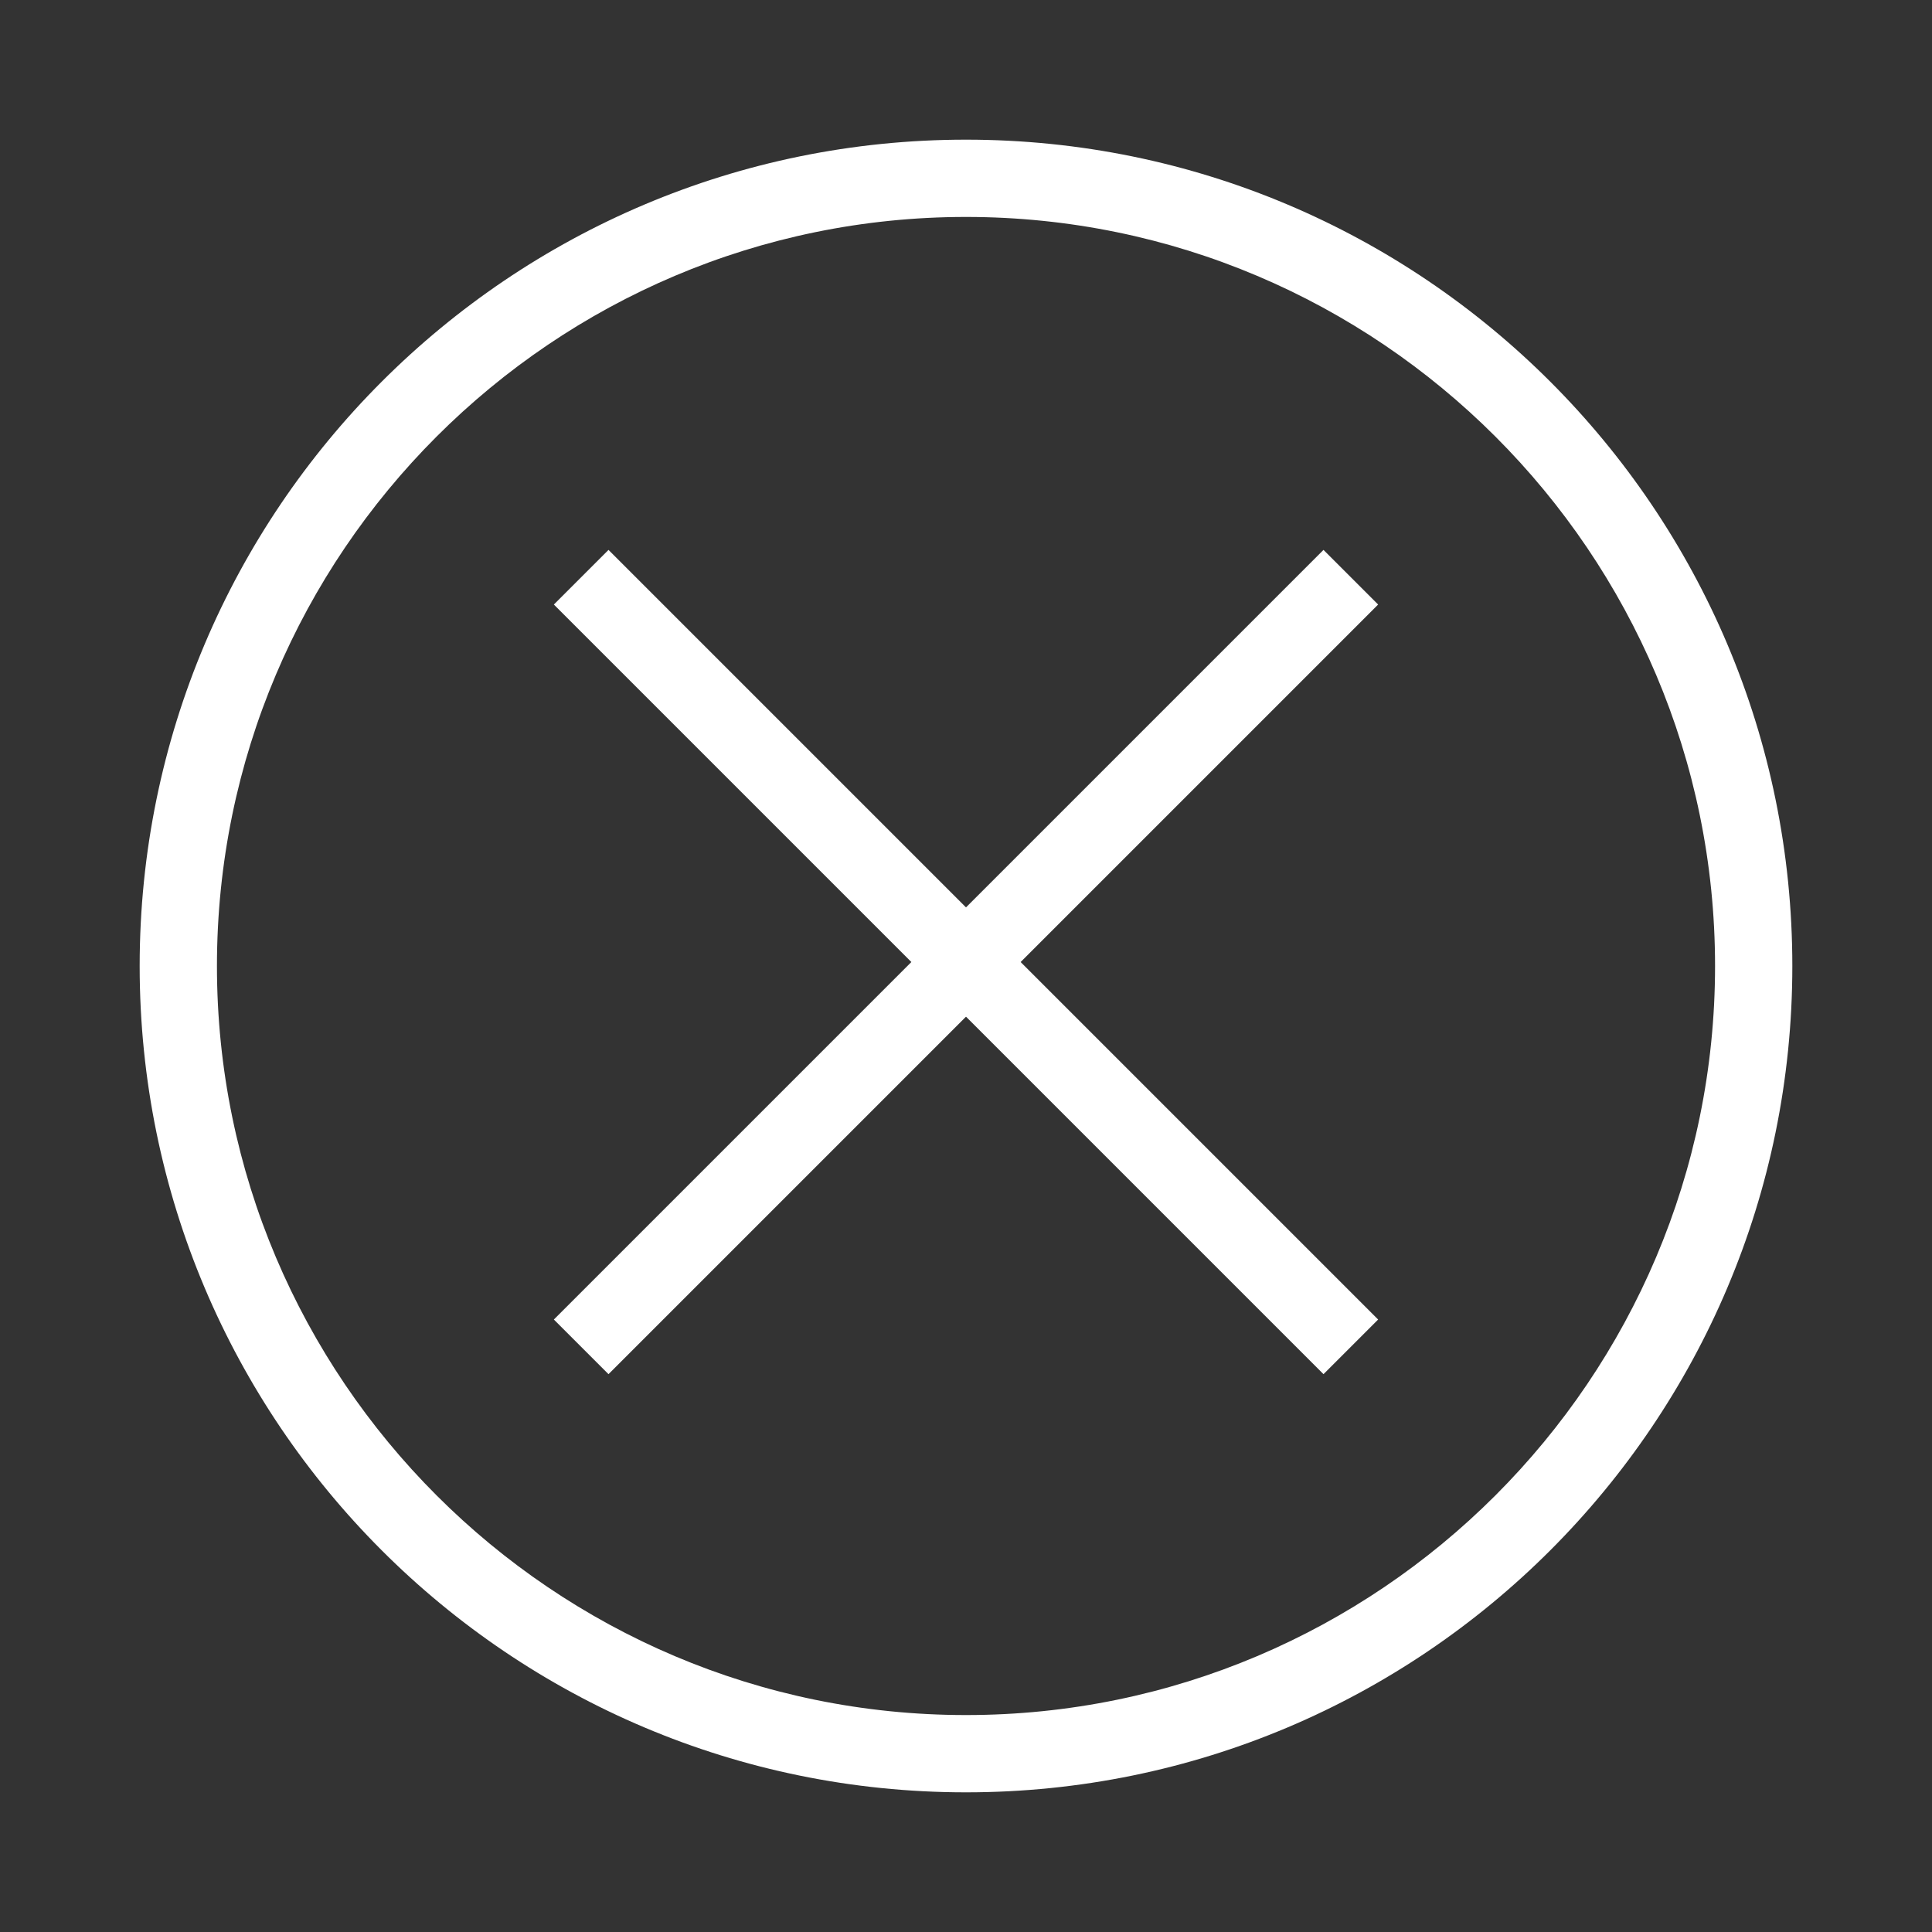 <svg xmlns="http://www.w3.org/2000/svg" xmlns:xlink="http://www.w3.org/1999/xlink" version="1.1" x="0px" y="0px" viewBox="0 0 100 100" enable-background="new 0 0 100 100" xml:space="preserve" aria-hidden="true" width="100px" height="100px" style="fill:url(#CerosGradient_id89521118a);"><rect x="0" y="0" width="100" height="100" fill="#333333" stroke="none"/><defs><linearGradient class="cerosgradient" data-cerosgradient="true" id="CerosGradient_id89521118a" gradientUnits="userSpaceOnUse" x1="50%" y1="100%" x2="50%" y2="0%"><stop offset="0%" stop-color="#FFFFFF"/><stop offset="100%" stop-color="#FFFFFF"/></linearGradient><linearGradient/></defs><g><g><path fill="#000000" d="M50,11.229c21.378,0,38.771,17.393,38.771,38.771S71.378,88.771,50,88.771S11.229,71.378,11.229,50    S28.622,11.229,50,11.229 M50,7.229C26.378,7.229,7.229,26.378,7.229,50S26.378,92.771,50,92.771S92.771,73.622,92.771,50    S73.622,7.229,50,7.229L50,7.229z" style="fill:url(#CerosGradient_id89521118a);"/></g><g><rect x="48" y="21.633" transform="matrix(0.707 0.707 -0.707 0.707 49.862 -20.768)" fill="#000000" width="4" height="56.345" style="fill:url(#CerosGradient_id89521118a);"/></g><g><rect x="21.827" y="47.806" transform="matrix(0.707 0.707 -0.707 0.707 49.863 -20.768)" fill="#000000" width="56.345" height="4" style="fill:url(#CerosGradient_id89521118a);"/></g></g><g><path fill="#000000" d="M-166.733,126.562c21.378,0,38.771,17.393,38.771,38.771s-17.393,38.771-38.771,38.771   s-38.771-17.393-38.771-38.771S-188.111,126.562-166.733,126.562 M-166.733,122.562c-23.622,0-42.771,19.149-42.771,42.771   s19.149,42.771,42.771,42.771s42.771-19.149,42.771-42.771S-143.111,122.562-166.733,122.562L-166.733,122.562z" style="fill:url(#CerosGradient_id89521118a);"/></g><g><g><polygon fill="#000000" points="-26.456,204.643 -104.074,204.643 -104.074,129.024 -100.074,129.024 -100.074,200.643     -30.456,200.643 -30.456,131.024 -63.264,131.024 -63.264,169.928 -67.264,169.928 -67.264,127.024 -26.456,127.024   " style="fill:url(#CerosGradient_id89521118a);"/></g><g><polygon fill="#000000" points="-65.265,173.414 -87.953,150.727 -85.124,147.899 -65.265,167.758 -45.405,147.899     -42.577,150.727   " style="fill:url(#CerosGradient_id89521118a);"/></g></g><g><g><rect x="-158.501" y="-145.334" fill="#000000" width="40.904" height="4" style="fill:url(#CerosGradient_id89521118a);"/></g><g><polygon fill="#000000" points="-116.938,-104.524 -192.556,-104.524 -192.556,-182.143 -116.938,-182.143 -116.938,-178.143     -188.556,-178.143 -188.556,-108.524 -116.938,-108.524   " style="fill:url(#CerosGradient_id89521118a);"/></g><g><polygon fill="#000000" points="-136.798,-120.646 -139.626,-123.474 -119.766,-143.333 -139.626,-163.193 -136.798,-166.021     -114.11,-143.333   " style="fill:url(#CerosGradient_id89521118a);"/></g></g><g><polygon fill="#000000" points="-175.839,187.489 -196.843,166.485 -194.015,163.657 -175.839,181.832 -142.26,148.254    -139.432,151.082  " style="fill:url(#CerosGradient_id89521118a);"/></g><g><polygon fill="#000000" points="-308.808,202.643 -312.808,202.643 -312.808,127.024 -285.716,127.024 -281.618,137.024    -235.189,137.024 -235.189,145.218 -239.189,145.218 -239.189,141.024 -284.302,141.024 -288.4,131.024 -308.808,131.024  " style="fill:url(#CerosGradient_id89521118a);"/></g><g><path fill="#000000" d="M-235.386,204.643h-77.64l6.379-61.425h77.64L-235.386,204.643z M-308.589,200.643h69.597l5.549-53.425   h-69.597L-308.589,200.643z" style="fill:url(#CerosGradient_id89521118a);"/></g></svg>